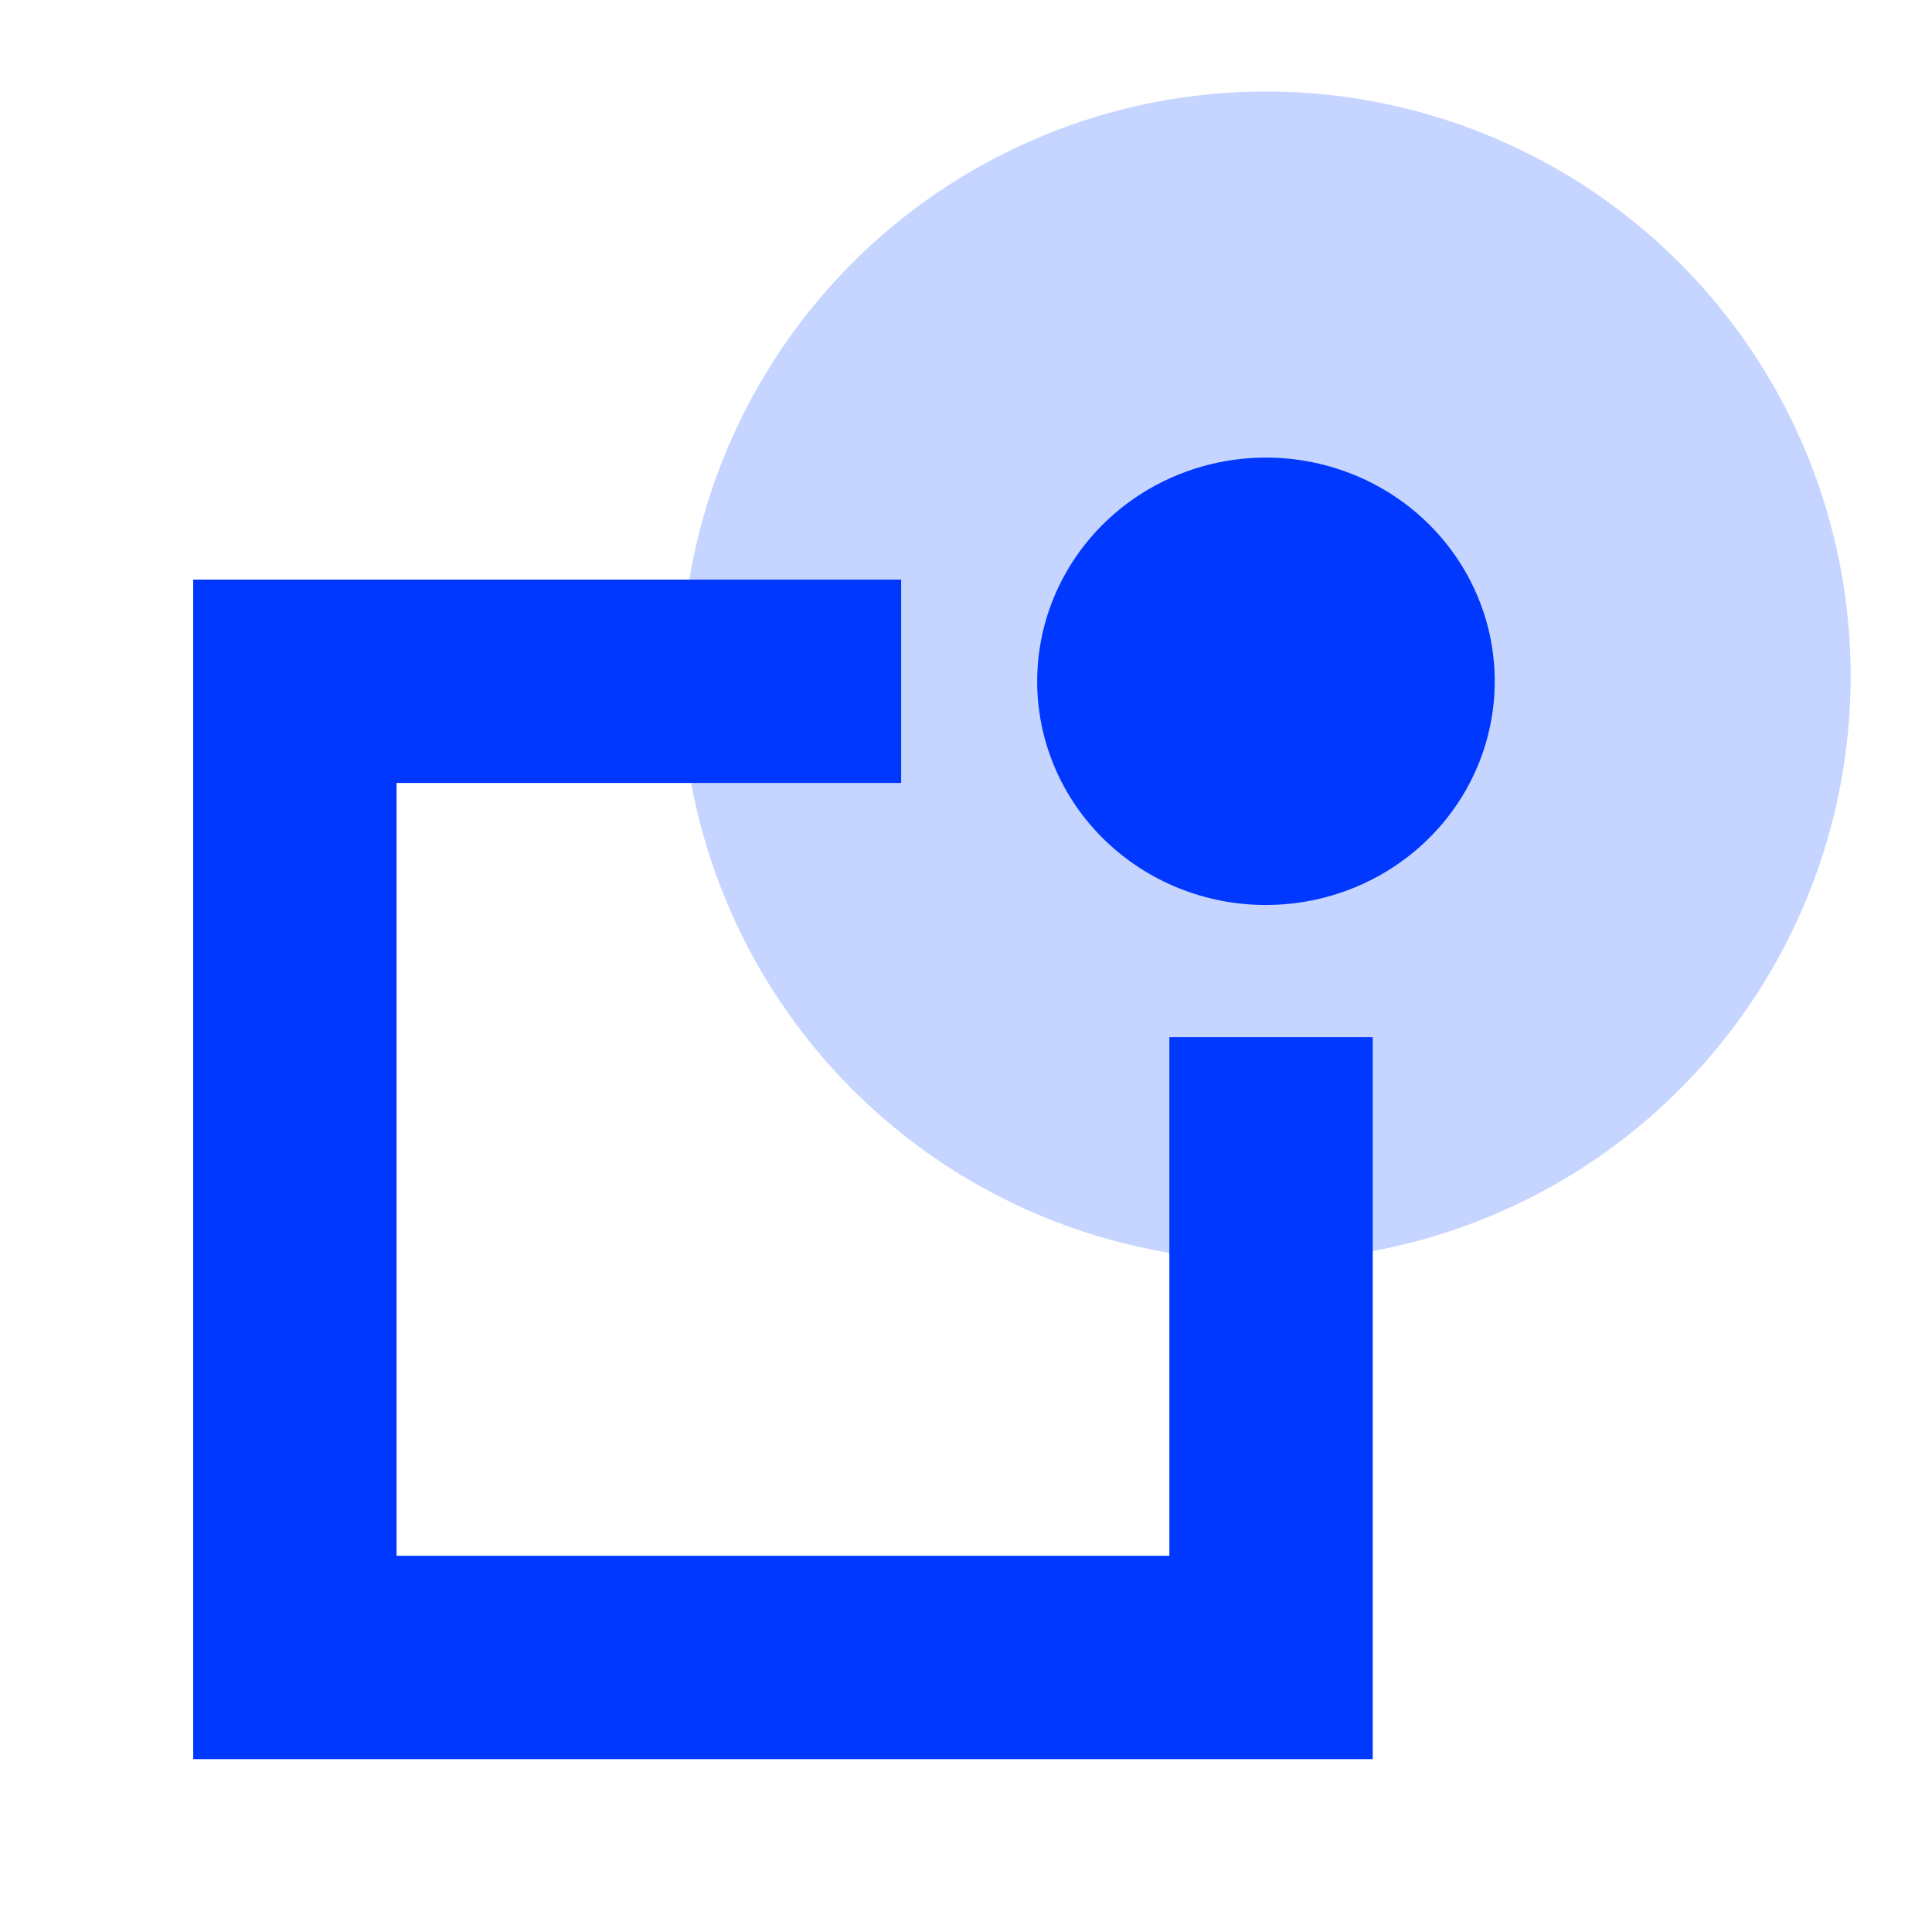 <svg width="190" height="190" viewBox="0 0 190 190" fill="none" xmlns="http://www.w3.org/2000/svg">
<path d="M124.5 124C135.872 124 146.989 120.628 156.445 114.31C165.901 107.991 173.271 99.011 177.623 88.504C181.975 77.998 183.114 66.436 180.895 55.282C178.676 44.128 173.2 33.883 165.159 25.841C157.117 17.8 146.872 12.323 135.718 10.105C124.564 7.886 113.002 9.025 102.496 13.377C91.989 17.729 83.009 25.099 76.691 34.555C70.372 44.011 67 55.128 67 66.5C67 81.75 73.058 96.375 83.841 107.159C94.625 117.942 109.25 124 124.5 124Z" fill="#C5D5FF"/>
<path d="M125 102V163H29V67H88.621" stroke="#0038FF" stroke-width="20"/>
<path d="M124.5 89C128.95 89 133.3 87.71 137 85.292C140.7 82.875 143.584 79.439 145.287 75.419C146.99 71.399 147.436 66.976 146.568 62.708C145.699 58.44 143.557 54.52 140.41 51.444C137.263 48.367 133.254 46.272 128.89 45.423C124.525 44.574 120.001 45.01 115.89 46.675C111.778 48.34 108.264 51.16 105.792 54.778C103.32 58.395 102 62.649 102 67C101.997 69.89 102.578 72.752 103.707 75.422C104.837 78.092 106.494 80.519 108.584 82.562C110.674 84.606 113.156 86.226 115.887 87.331C118.618 88.435 121.545 89.003 124.5 89Z" fill="#0038FF"/>
</svg>
